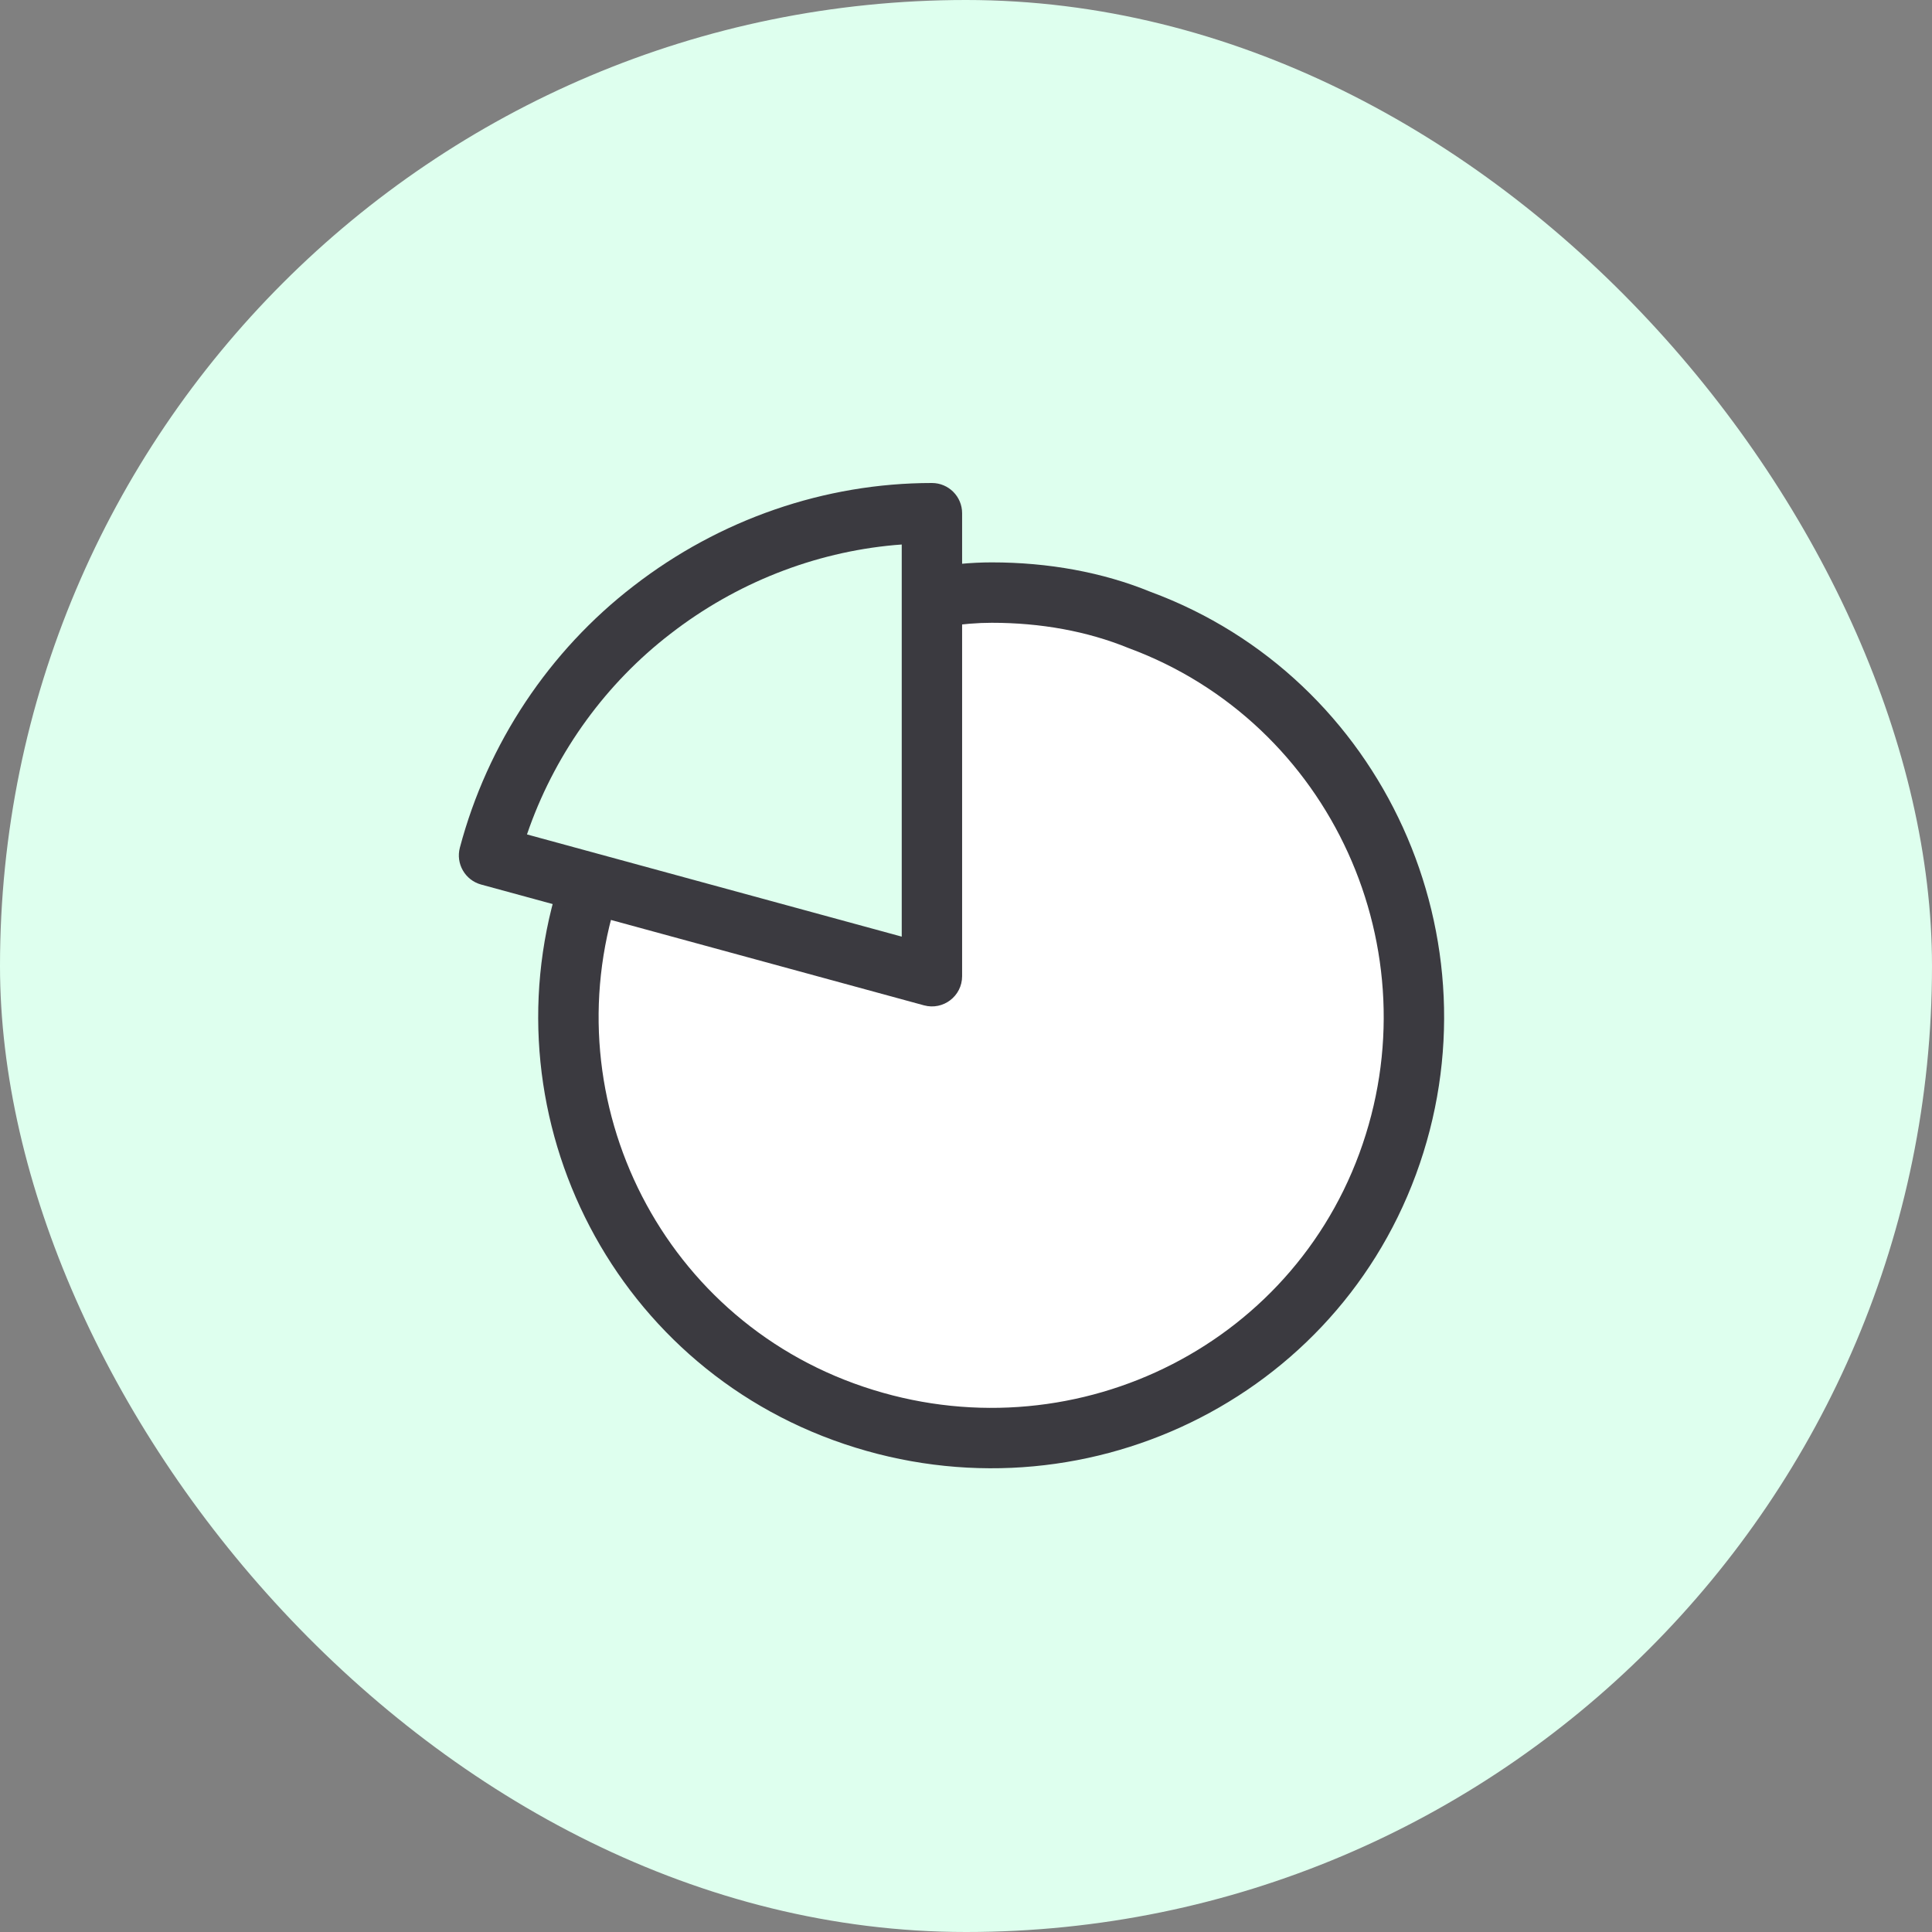 <svg width="80" height="80" viewBox="0 0 80 80" fill="none" xmlns="http://www.w3.org/2000/svg">
<rect x="0" y="0" width="80" height="80" fill="#808080" stroke="none"/>
<rect width="80" height="80" rx="40" fill="#DEFFEE"/>
<path fill-rule="evenodd" clip-rule="evenodd" d="M24.673 35.931C21.254 44.959 25.813 55.127 34.929 58.457C44.046 61.788 54.127 57.23 57.458 48.202C60.789 39.174 56.231 29.007 47.202 25.676C45.273 24.887 43.17 24.537 41.066 24.537C40.256 24.537 39.403 24.625 38.567 24.771C38.227 24.83 38.567 40.422 38.567 40.422L24.673 35.931Z" fill="white"/>
<path d="M41.065 23.287C43.408 23.287 45.655 23.694 47.634 24.504C57.285 28.064 62.21 38.934 58.63 48.636C55.064 58.301 44.273 63.203 34.5 59.632C24.854 56.108 19.926 45.413 23.395 35.781L23.503 35.489L25.842 36.375C22.658 44.783 26.926 54.203 35.358 57.283C43.844 60.384 53.198 56.135 56.284 47.77C59.389 39.357 55.117 29.93 46.728 26.834C45.021 26.136 43.095 25.788 41.065 25.788C40.481 25.788 39.846 25.84 39.182 25.939L38.781 26.003L38.352 23.54C39.295 23.375 40.212 23.287 41.065 23.287Z" fill="#3B3A40"/>
<path fill-rule="evenodd" clip-rule="evenodd" d="M26.237 24.263C29.795 21.506 34.15 20 38.589 20C39.279 20 39.839 20.56 39.839 21.25V40.422C39.839 41.247 39.055 41.846 38.26 41.629L19.922 36.627C19.259 36.446 18.866 35.764 19.042 35.1C20.187 30.784 22.742 26.951 26.237 24.263ZM37.339 38.784V22.547L37.042 22.57C33.702 22.872 30.474 24.143 27.765 26.242C25.112 28.283 23.075 31.08 21.926 34.252L21.821 34.552L37.339 38.784Z" fill="#3B3A40"/>
</svg>
